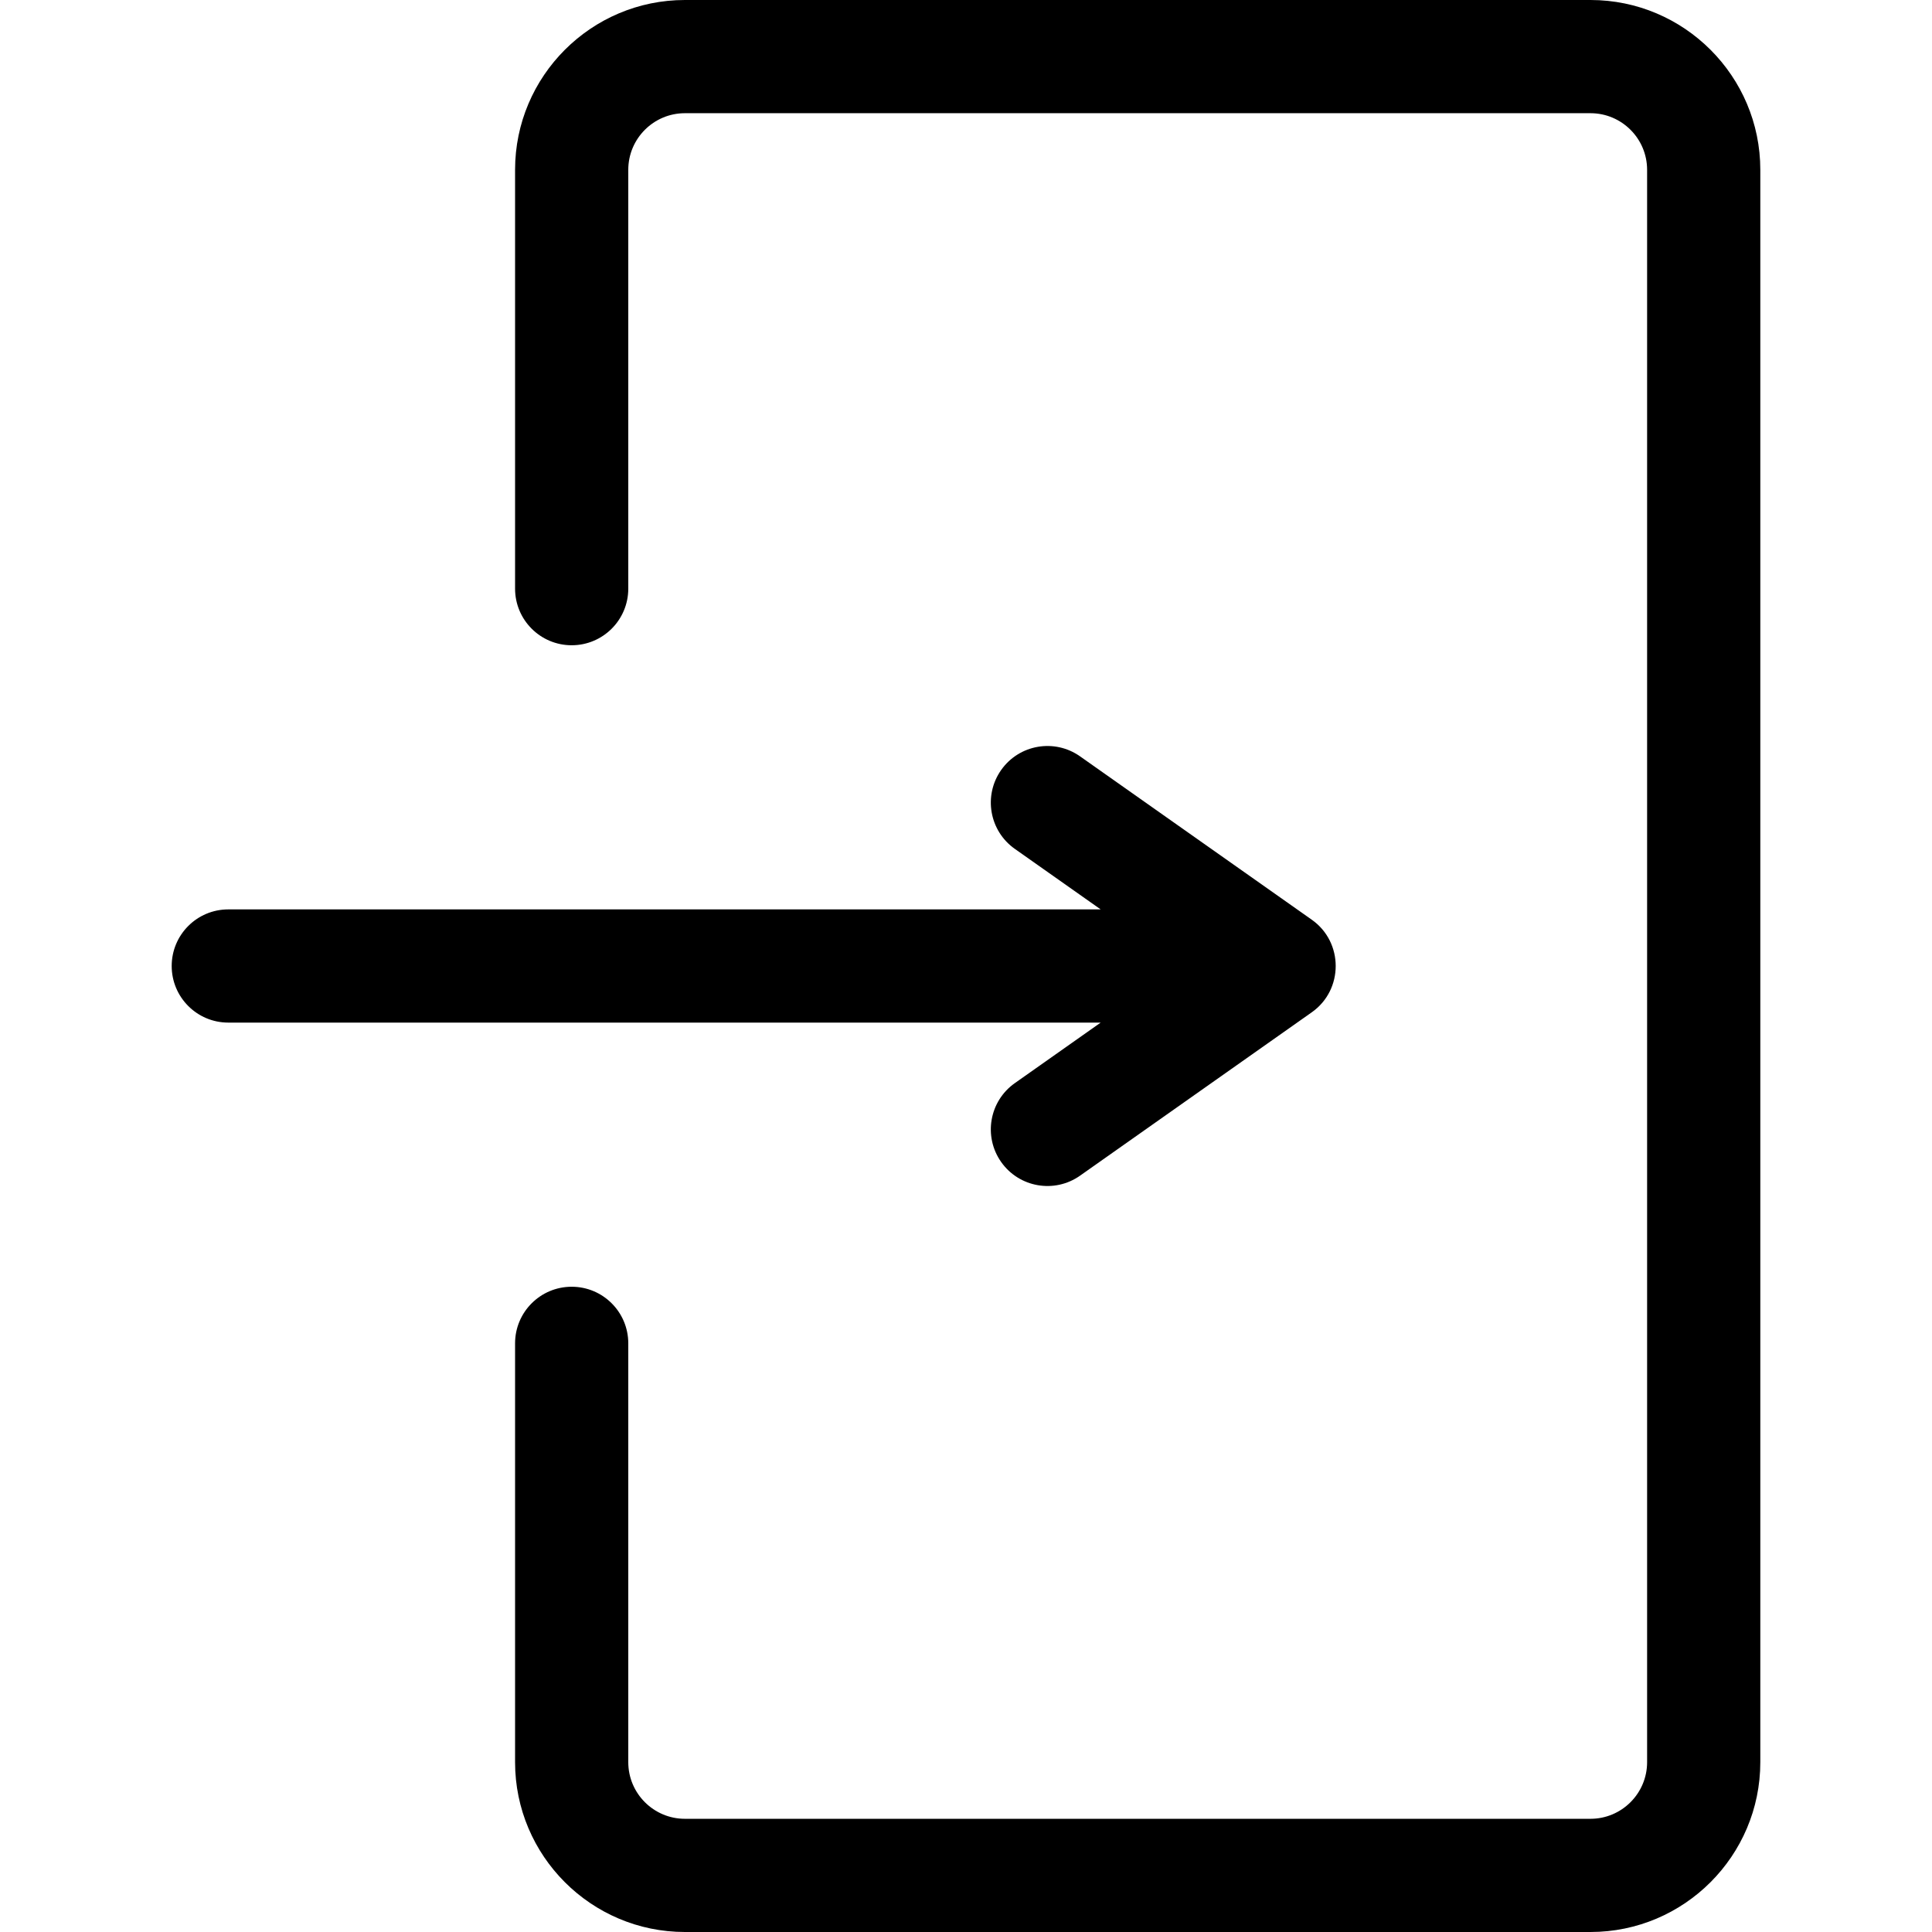 <?xml version="1.0" encoding="iso-8859-1"?>
<!-- Generator: Adobe Illustrator 19.0.0, SVG Export Plug-In . SVG Version: 6.00 Build 0)  -->
<svg version="1.1" id="Layer_1" xmlns="http://www.w3.org/2000/svg" xmlns:xlink="http://www.w3.org/1999/xlink" x="0px" y="0px"
	 viewBox="0 0 512 512" style="enable-background:new 0 0 512 512;" xml:space="preserve">
<g>
	<g>
		<path d="M421.5,0h-240c-24.813,0-45,20.187-45,45v111c0,8.284,6.716,15,15,15s15-6.716,15-15V45c0-8.271,6.729-15,15-15h240
			c8.271,0,15,6.729,15,15v422c0,8.271-6.729,15-15,15h-240c-8.271,0-15-6.729-15-15V356c0-8.284-6.716-15-15-15s-15,6.716-15,15
			v111c0,24.813,20.187,45,45,45h240c24.813,0,45-20.187,45-45V45C466.5,20.187,446.313,0,421.5,0z"/>
	</g>
</g>
<g>
	<g>
		<path d="M347.643,243.741l-61.421-43.301c-6.771-4.774-16.128-3.153-20.902,3.617c-4.773,6.771-3.154,16.129,3.617,20.903
			L291.69,241H60.5c-8.284,0-15,6.716-15,15s6.716,15,15,15h231.19l-22.753,16.042c-6.771,4.773-8.391,14.132-3.617,20.903
			c4.776,6.774,14.135,8.389,20.902,3.617l61.421-43.301C356.095,262.303,356.075,249.685,347.643,243.741z"/>
	</g>
</g>
<g>
</g>
<g>
</g>
<g>
</g>
<g>
</g>
<g>
</g>
<g>
</g>
<g>
</g>
<g>
</g>
<g>
</g>
<g>
</g>
<g>
</g>
<g>
</g>
<g>
</g>
<g>
</g>
<g>
</g>
</svg>
